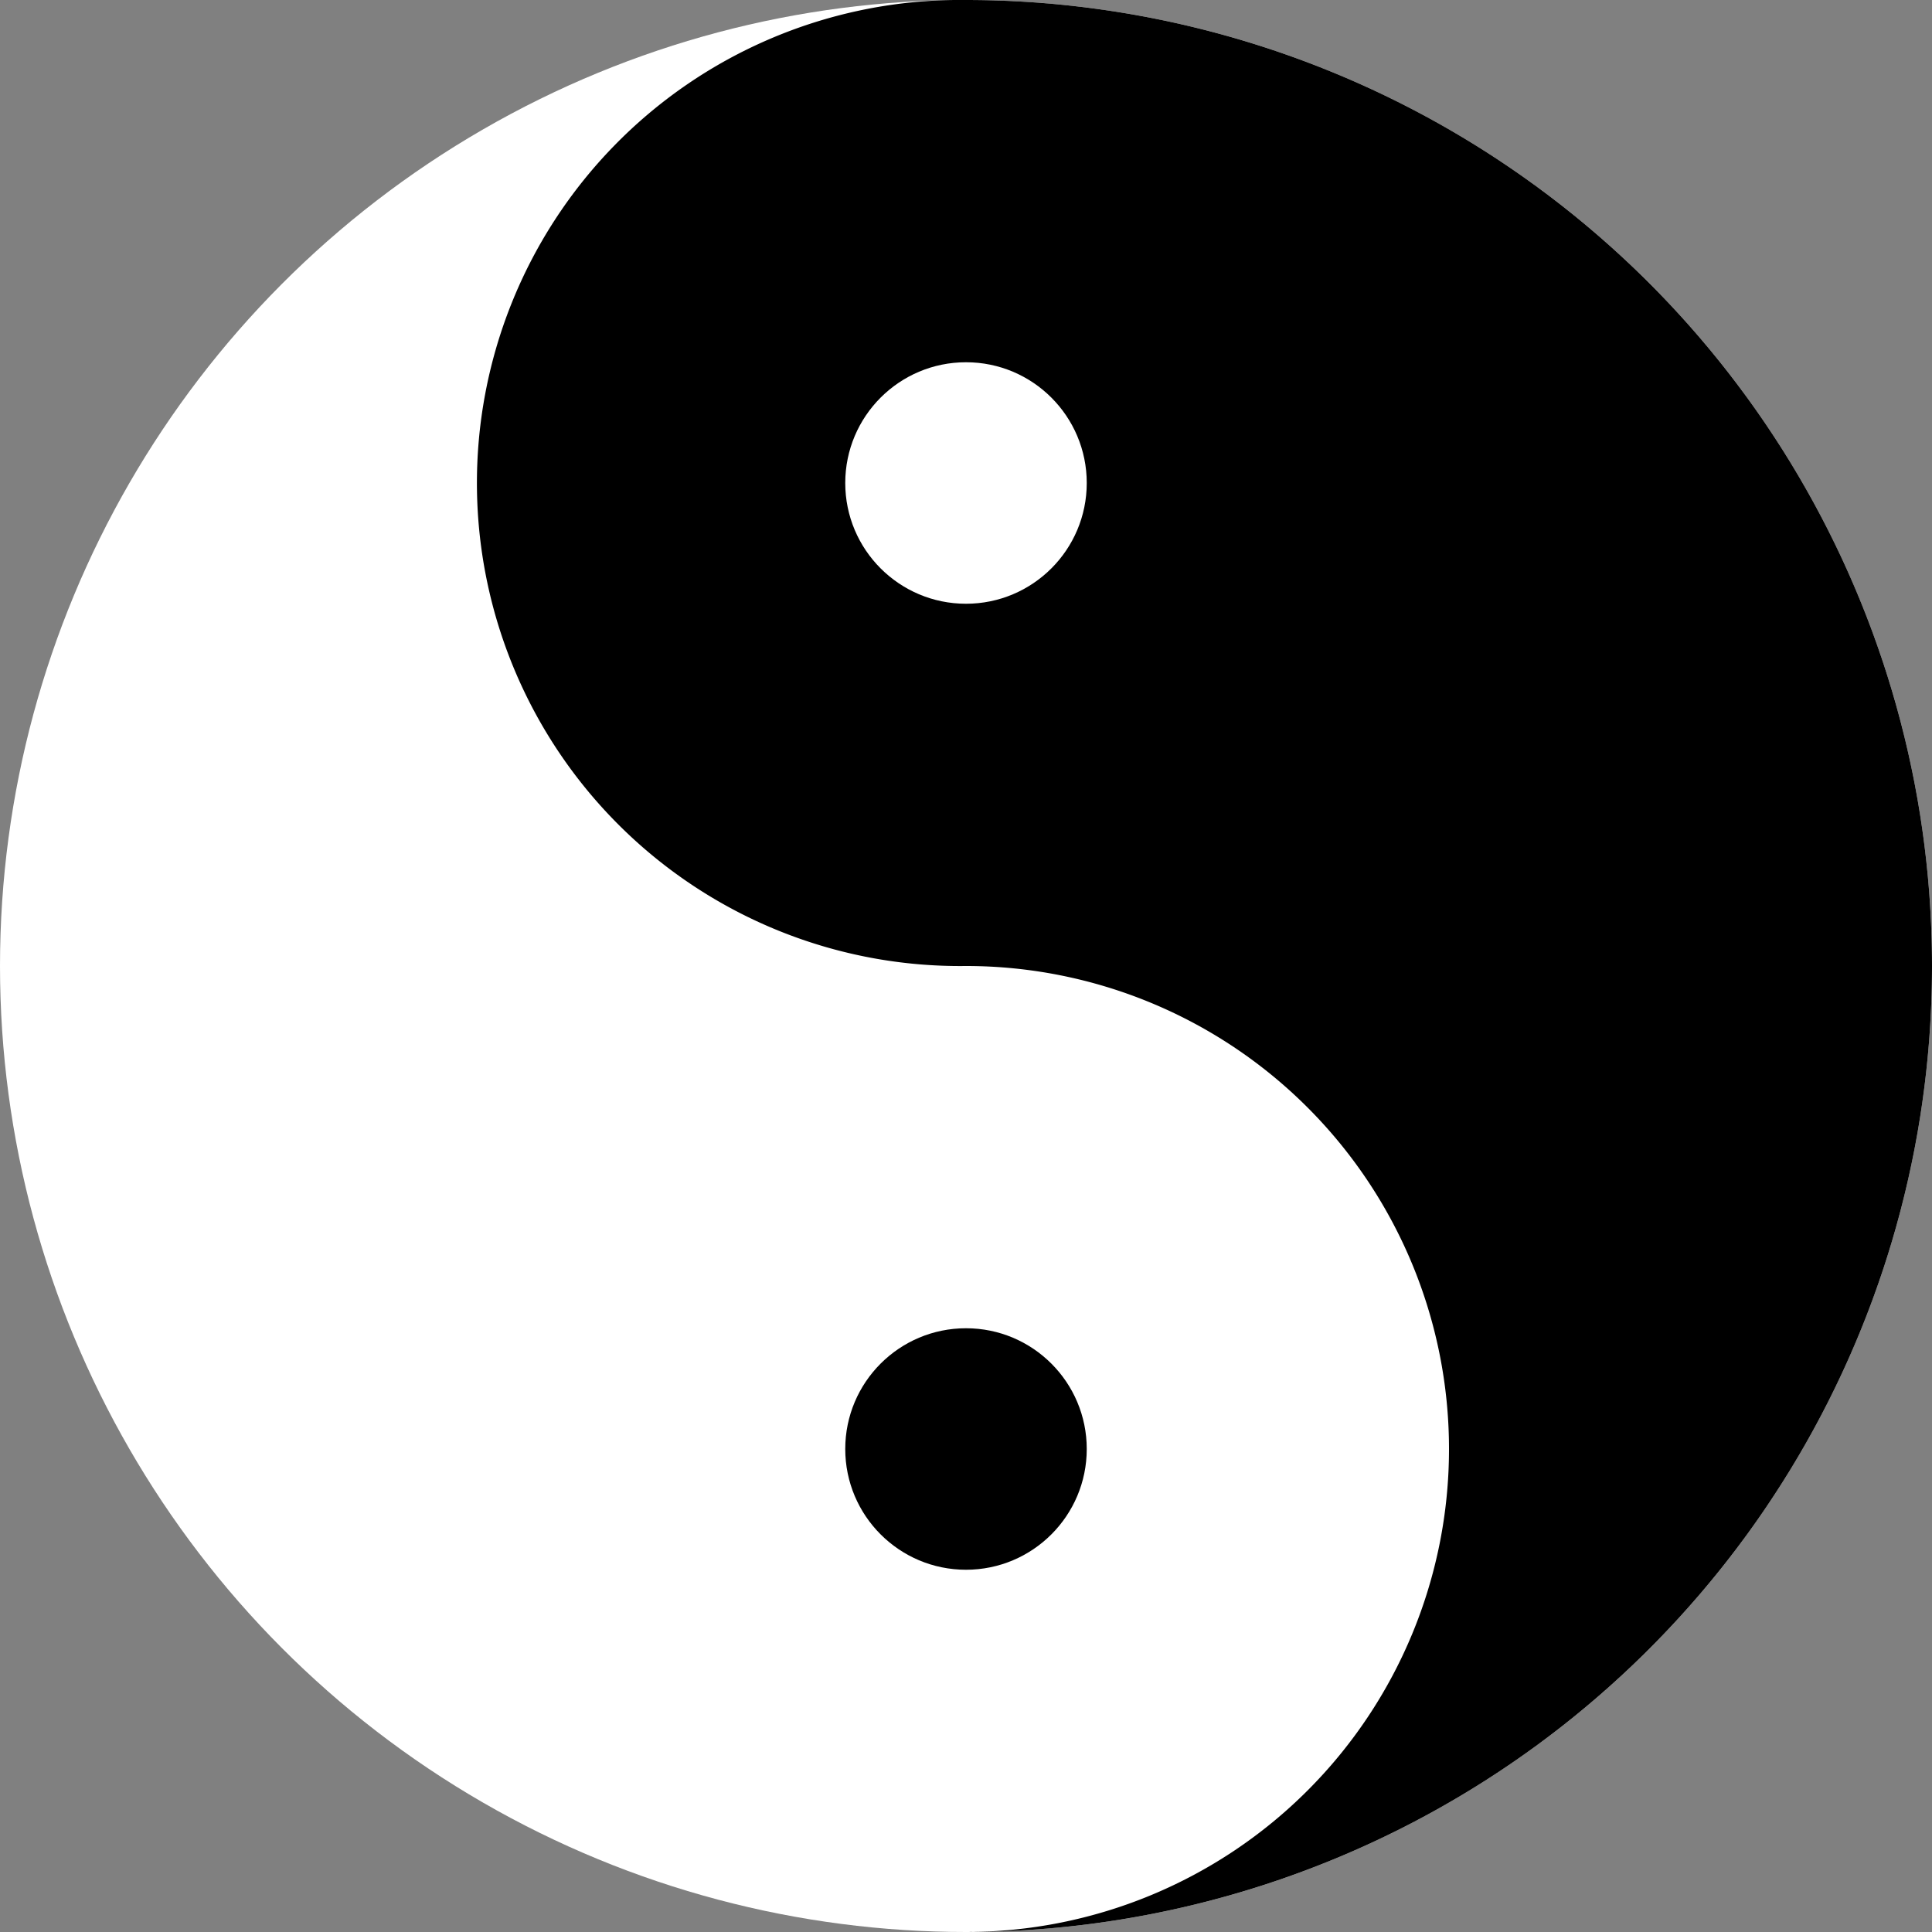 <?xml version="1.0" standalone="no"?>
<!DOCTYPE svg PUBLIC "-//W3C//DTD SVG 1.1//EN" 
"http://www.w3.org/Graphics/SVG/1.1/DTD/svg11.dtd">
<svg viewBox="0 0 640 640" xmlns="http://www.w3.org/2000/svg" version="1.1">
	<rect x="0" y="0" width="640" height="640" fill="#808080" stroke="none"/>
	<g>
		<circle cx="320" cy="320" r="320"  fill="white"/>
		<path d="M316,0
		A 160,160 -90 0,0 320,320
		A 160,160 -90 0,1 320,640
		A 320,320 -90 0,0 320,0" style="fill:black;" />
		<circle cx="320" cy="160" r="40" fill="white" />
		<circle cx="320" cy="480" r="40" fill="black" />
	</g>
</svg>